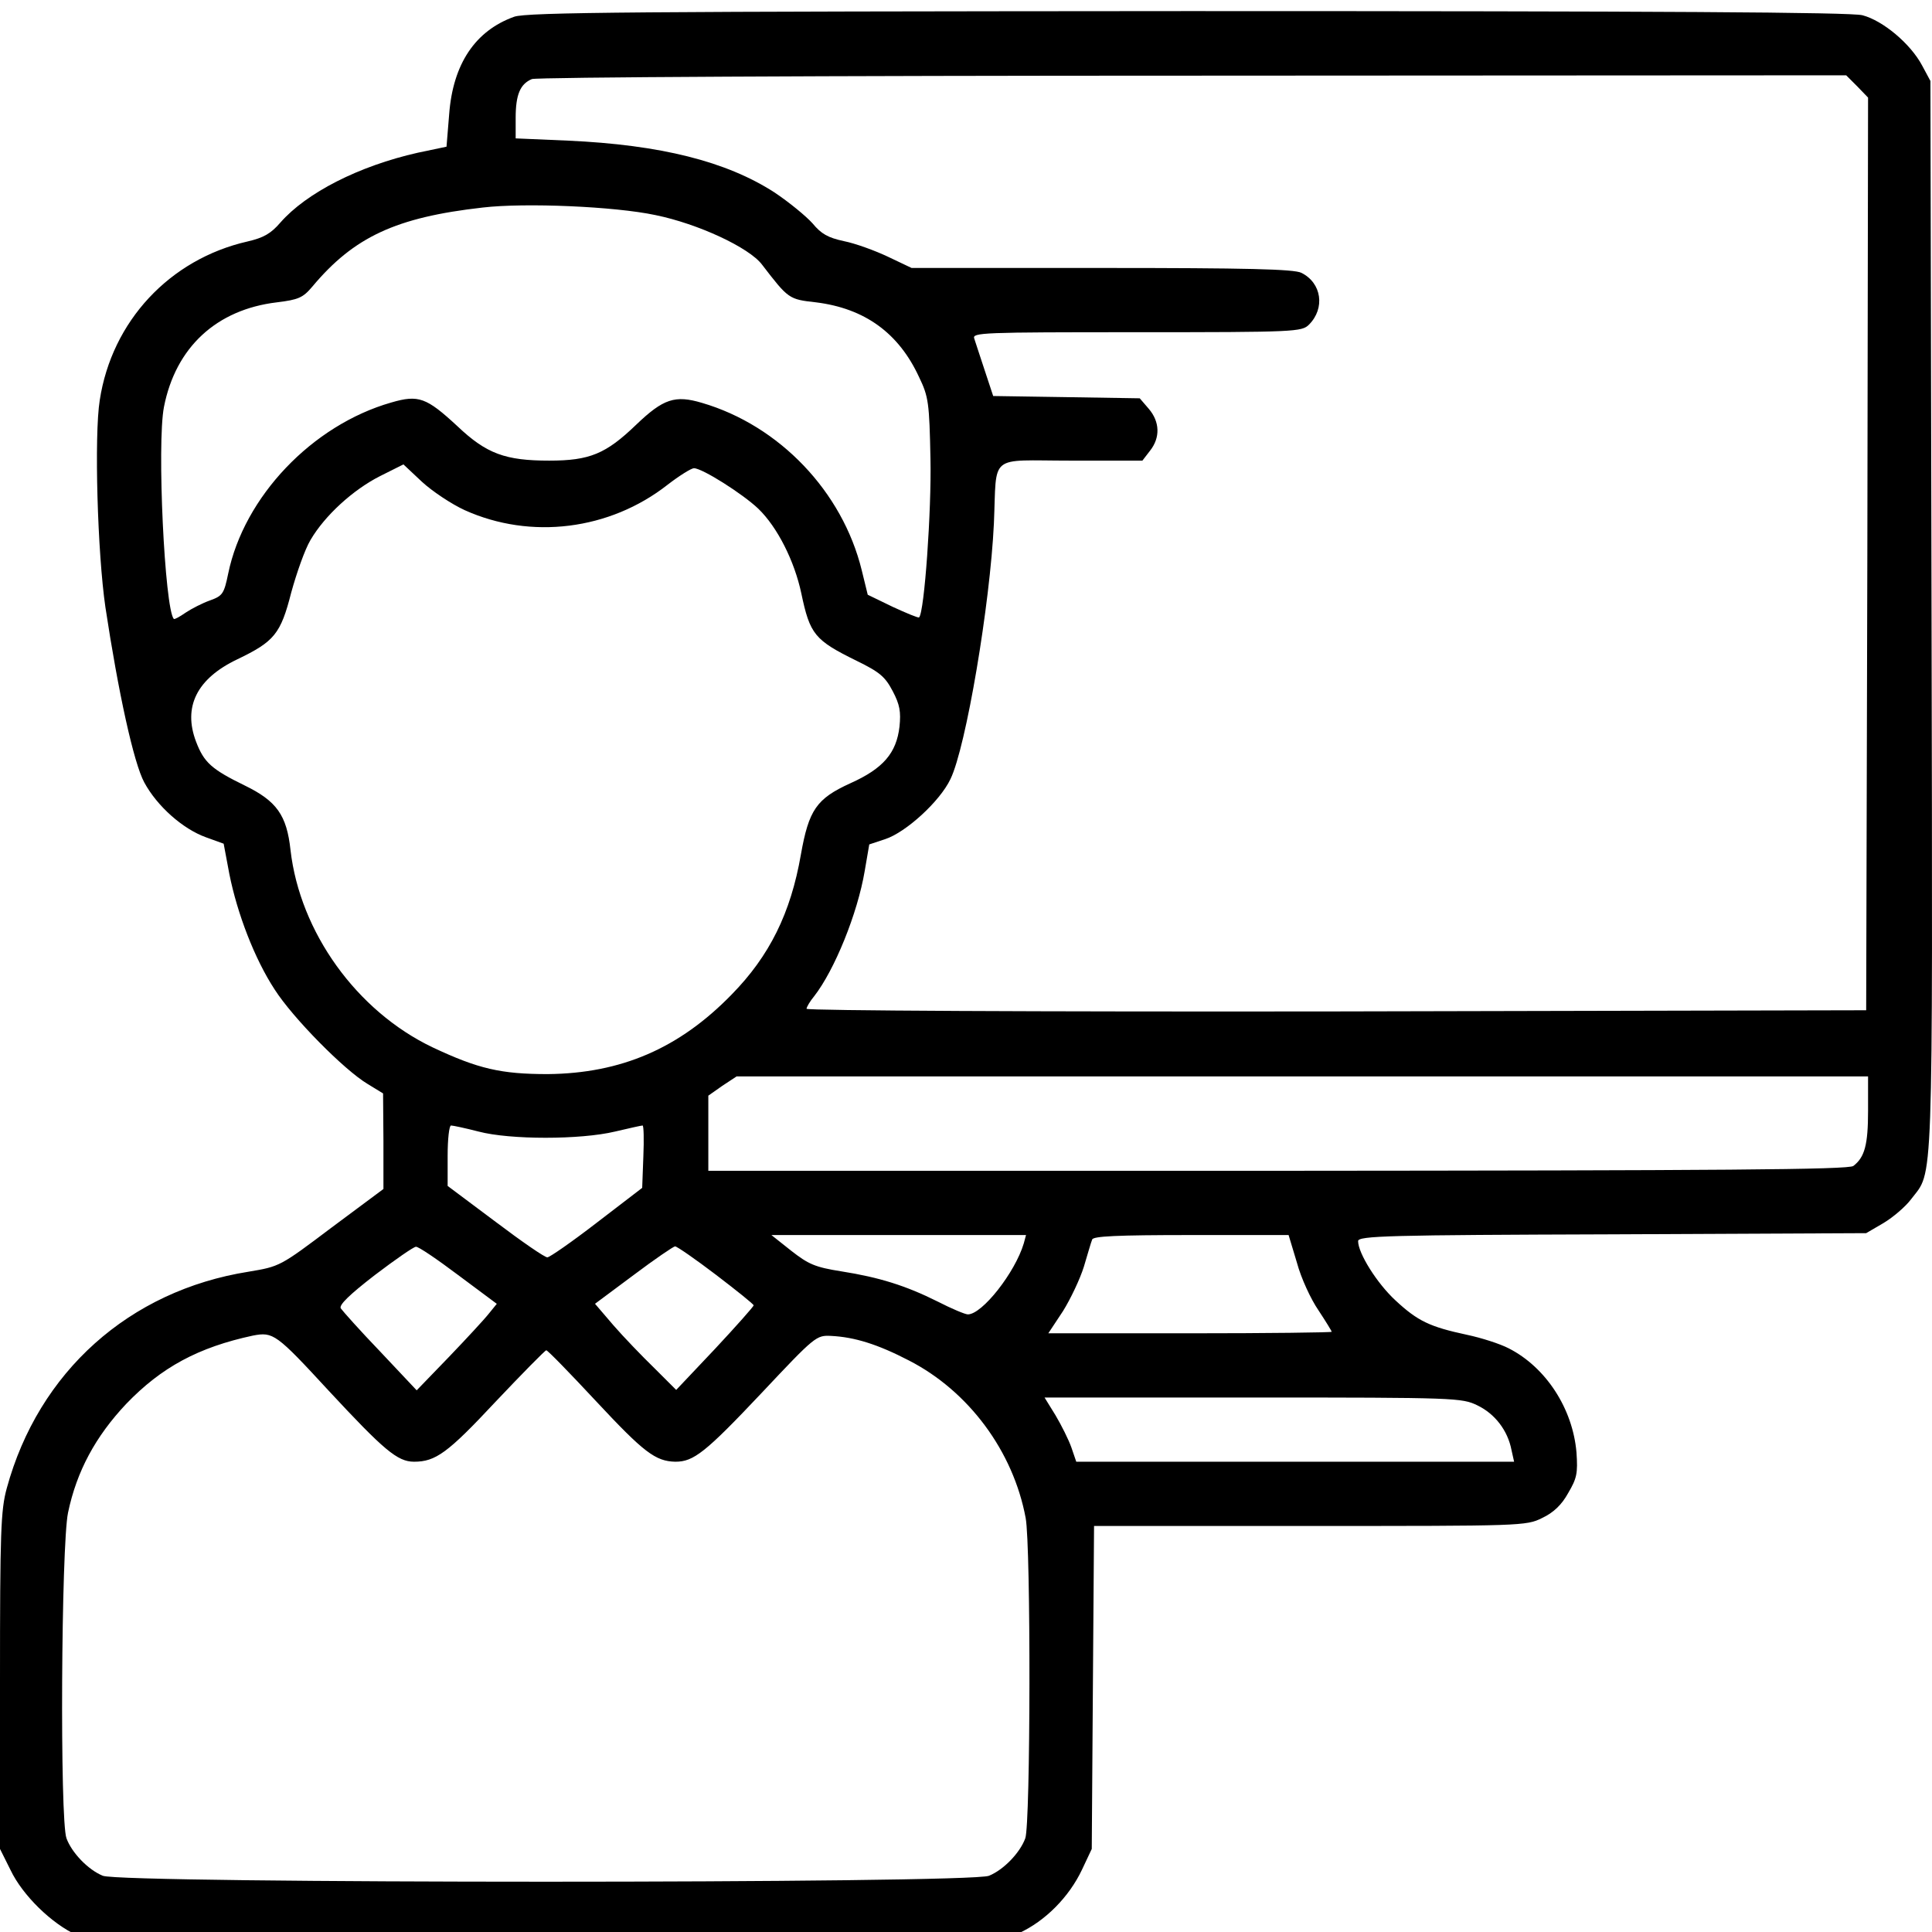 <svg width="43" height="43" viewBox="0 0 43 43" fill="none" xmlns="http://www.w3.org/2000/svg">
<path d="M11.443 0.373C10.577 0.684 10.081 1.424 9.997 2.542L9.938 3.265L9.299 3.399C7.988 3.694 6.819 4.291 6.239 4.955C6.028 5.199 5.869 5.291 5.507 5.375C3.776 5.77 2.489 7.149 2.22 8.907C2.094 9.697 2.17 12.312 2.346 13.514C2.632 15.406 2.977 16.987 3.212 17.416C3.498 17.945 4.069 18.45 4.583 18.635L4.978 18.778L5.104 19.45C5.28 20.333 5.667 21.342 6.113 22.023C6.516 22.654 7.66 23.814 8.181 24.125L8.526 24.336L8.534 25.395V26.463L7.382 27.32C6.231 28.187 6.231 28.187 5.532 28.304C2.876 28.725 0.858 30.532 0.151 33.122C0.017 33.609 0 34.089 0 37.41V41.151L0.235 41.622C0.504 42.186 1.152 42.816 1.707 43.068L2.102 43.253H12.149H22.197L22.677 43.026C23.265 42.757 23.795 42.219 24.081 41.614L24.299 41.151L24.324 37.562L24.35 33.963H29.151C33.86 33.963 33.969 33.963 34.322 33.786C34.574 33.668 34.759 33.492 34.902 33.231C35.095 32.903 35.12 32.794 35.087 32.323C35.003 31.348 34.406 30.432 33.582 30.011C33.389 29.91 32.968 29.775 32.649 29.708C31.824 29.531 31.556 29.405 31.06 28.944C30.648 28.565 30.227 27.892 30.227 27.623C30.227 27.505 30.908 27.488 35.886 27.472L41.535 27.446L41.922 27.22C42.133 27.093 42.41 26.858 42.536 26.689C43.032 26.034 43.016 26.757 42.99 13.741L42.965 1.802L42.78 1.458C42.52 0.97 41.905 0.457 41.451 0.339C41.191 0.272 36.953 0.247 26.427 0.247C14.184 0.255 11.721 0.272 11.443 0.373ZM41.334 1.92L41.577 2.172L41.561 12.329L41.535 22.485L29.748 22.511C23.113 22.52 17.951 22.494 17.951 22.452C17.951 22.418 18.027 22.284 18.119 22.175C18.573 21.594 19.086 20.333 19.246 19.383L19.347 18.794L19.7 18.677C20.162 18.526 20.919 17.836 21.154 17.34C21.499 16.634 22.037 13.447 22.121 11.648C22.189 10.076 21.979 10.252 23.828 10.252H25.426L25.594 10.034C25.829 9.739 25.813 9.386 25.569 9.1L25.367 8.865L23.736 8.839L22.105 8.814L21.919 8.251C21.819 7.94 21.709 7.621 21.684 7.536C21.634 7.402 21.844 7.394 25.3 7.394C28.84 7.394 28.974 7.385 29.134 7.225C29.495 6.864 29.42 6.3 28.966 6.073C28.806 5.989 27.738 5.964 24.518 5.964H20.289L19.759 5.712C19.473 5.577 19.036 5.417 18.783 5.367C18.43 5.291 18.279 5.207 18.085 4.972C17.942 4.812 17.564 4.501 17.236 4.282C16.168 3.593 14.706 3.223 12.637 3.13L11.477 3.08V2.626C11.477 2.105 11.578 1.869 11.838 1.76C11.939 1.718 18.396 1.684 26.553 1.684L41.09 1.676L41.334 1.92ZM14.588 4.787C15.538 4.981 16.673 5.51 16.959 5.888C17.547 6.653 17.556 6.662 18.161 6.729C19.246 6.864 20.002 7.41 20.456 8.394C20.667 8.831 20.684 8.966 20.709 10.21C20.734 11.345 20.574 13.632 20.456 13.741C20.44 13.758 20.179 13.649 19.868 13.506L19.313 13.237L19.179 12.69C18.75 10.941 17.346 9.47 15.622 8.966C15.025 8.789 14.765 8.873 14.159 9.453C13.486 10.101 13.125 10.252 12.225 10.252C11.25 10.252 10.829 10.101 10.182 9.487C9.492 8.848 9.316 8.781 8.71 8.958C6.945 9.462 5.431 11.059 5.079 12.766C4.986 13.22 4.952 13.262 4.675 13.363C4.507 13.422 4.263 13.548 4.137 13.632C4.002 13.725 3.884 13.792 3.868 13.775C3.666 13.548 3.489 9.882 3.649 9.058C3.909 7.73 4.818 6.889 6.163 6.729C6.642 6.67 6.743 6.628 6.954 6.376C7.878 5.274 8.811 4.837 10.745 4.619C11.687 4.509 13.68 4.594 14.588 4.787ZM10.342 11.354C11.813 12.018 13.57 11.799 14.857 10.79C15.118 10.588 15.387 10.421 15.445 10.421C15.63 10.421 16.53 10.992 16.875 11.32C17.304 11.732 17.682 12.489 17.834 13.203C18.027 14.12 18.127 14.246 19.069 14.709C19.582 14.96 19.7 15.062 19.868 15.381C20.028 15.684 20.053 15.843 20.02 16.171C19.952 16.76 19.658 17.105 18.926 17.433C18.169 17.777 18.001 18.029 17.825 19.021C17.598 20.325 17.127 21.275 16.286 22.133C15.117 23.335 13.823 23.89 12.191 23.906C11.149 23.906 10.644 23.789 9.627 23.31C7.937 22.503 6.676 20.745 6.466 18.921C6.382 18.139 6.155 17.828 5.448 17.483C4.708 17.122 4.54 16.97 4.364 16.508C4.069 15.734 4.38 15.104 5.28 14.675C6.104 14.279 6.247 14.111 6.482 13.187C6.6 12.758 6.785 12.228 6.911 12.018C7.231 11.471 7.861 10.899 8.458 10.597L8.979 10.336L9.391 10.723C9.619 10.933 10.047 11.219 10.342 11.354ZM41.577 24.723C41.577 25.479 41.502 25.757 41.25 25.95C41.148 26.034 38.273 26.051 28.444 26.058H15.765V25.219V24.386L16.076 24.167L16.395 23.957H28.982H41.577V24.723H41.577ZM10.653 25.185C11.351 25.369 12.915 25.369 13.688 25.185C14.008 25.109 14.277 25.05 14.302 25.05C14.327 25.05 14.335 25.361 14.319 25.739L14.293 26.438L13.285 27.211C12.729 27.64 12.233 27.984 12.183 27.984C12.133 27.993 11.611 27.632 11.031 27.194L9.963 26.395V25.723C9.963 25.352 9.997 25.05 10.039 25.05C10.081 25.05 10.358 25.109 10.653 25.185ZM22.786 27.674C22.593 28.321 21.861 29.254 21.541 29.254C21.482 29.254 21.18 29.128 20.869 28.968C20.162 28.615 19.574 28.43 18.725 28.296C18.136 28.203 17.993 28.136 17.615 27.842L17.169 27.488H20.002H22.836L22.786 27.674ZM28.865 28.102C28.957 28.447 29.176 28.918 29.344 29.162C29.504 29.405 29.639 29.624 29.639 29.641C29.639 29.657 28.218 29.675 26.485 29.675H23.332L23.66 29.179C23.828 28.909 24.039 28.464 24.123 28.194C24.207 27.917 24.282 27.648 24.308 27.589C24.324 27.514 24.846 27.488 26.511 27.488H28.68L28.865 28.102ZM10.199 28.38L11.057 29.019L10.88 29.237C10.787 29.356 10.384 29.792 9.989 30.204L9.274 30.944L8.467 30.087C8.013 29.615 7.626 29.179 7.584 29.119C7.542 29.044 7.777 28.816 8.341 28.38C8.795 28.035 9.207 27.749 9.257 27.749C9.308 27.74 9.728 28.026 10.199 28.38ZM15.933 28.371C16.395 28.724 16.774 29.027 16.774 29.053C16.774 29.077 16.387 29.515 15.916 30.019L15.05 30.935L14.562 30.448C14.293 30.187 13.881 29.759 13.654 29.498L13.243 29.018L14.1 28.38C14.571 28.026 14.991 27.74 15.025 27.74C15.067 27.74 15.479 28.026 15.933 28.371ZM7.315 30.952C8.542 32.272 8.845 32.533 9.215 32.533C9.694 32.533 9.963 32.34 11.023 31.205C11.62 30.574 12.133 30.053 12.158 30.053C12.191 30.053 12.688 30.566 13.268 31.188C14.327 32.323 14.588 32.525 15.033 32.533C15.437 32.533 15.698 32.331 16.951 31.003C18.145 29.733 18.169 29.717 18.498 29.733C19.019 29.759 19.532 29.918 20.23 30.28C21.558 30.961 22.551 32.298 22.828 33.786C22.945 34.408 22.938 40.605 22.819 40.916C22.702 41.236 22.34 41.614 22.013 41.748C21.608 41.925 2.69 41.925 2.287 41.748C1.959 41.614 1.598 41.236 1.48 40.916C1.329 40.521 1.362 34.4 1.514 33.668C1.707 32.743 2.127 31.97 2.808 31.247C3.59 30.432 4.414 29.986 5.633 29.725C6.079 29.641 6.146 29.683 7.315 30.952ZM32.884 31.28C33.27 31.466 33.557 31.835 33.641 32.273L33.699 32.533H28.822H23.954L23.845 32.214C23.786 32.046 23.627 31.727 23.492 31.499L23.248 31.104H27.89C32.413 31.104 32.539 31.112 32.884 31.28Z" fill="black"/>
</svg>
